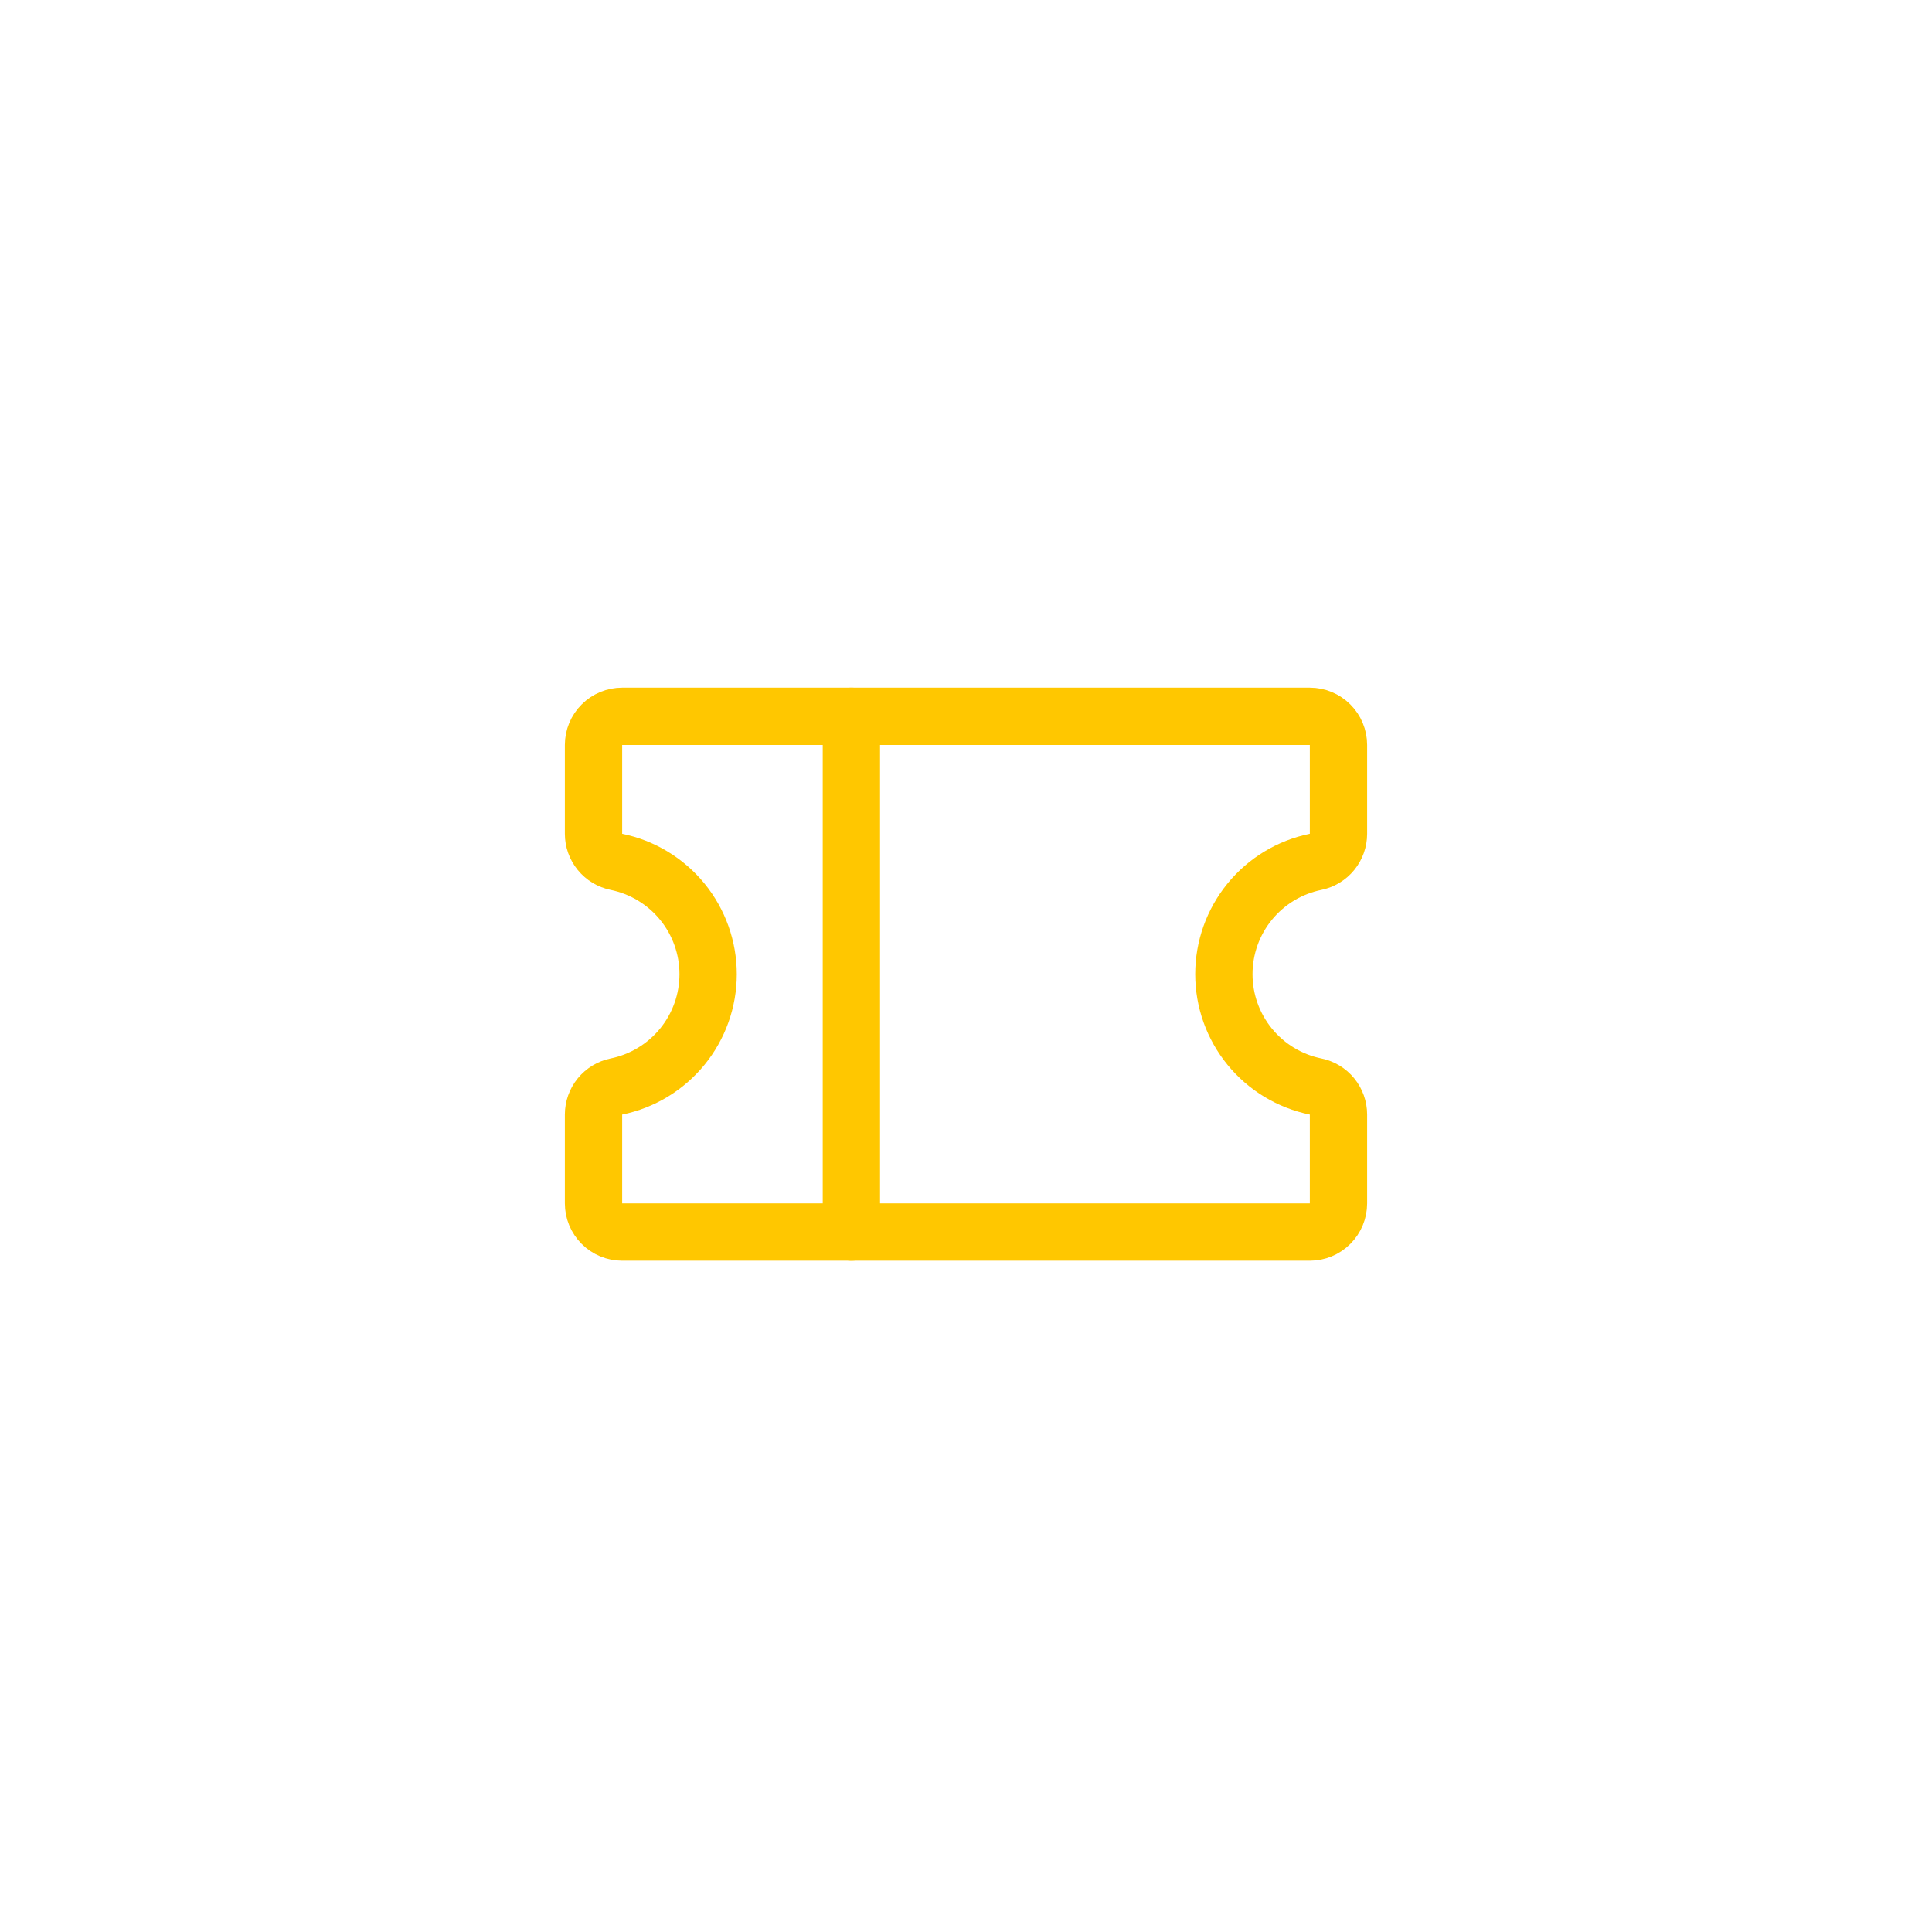 <svg width="118" height="118" viewBox="0 0 118 118" fill="none" xmlns="http://www.w3.org/2000/svg">
  <path d="M52 43.75V75.25" stroke="#FFC700" stroke-width="3.5" stroke-linecap="round"
    stroke-linejoin="round" />
  <path
    d="M36.25 68.073C36.25 67.67 36.389 67.279 36.644 66.967C36.9 66.654 37.255 66.44 37.65 66.36C39.231 66.037 40.652 65.178 41.672 63.928C42.693 62.678 43.25 61.114 43.25 59.5C43.25 57.886 42.693 56.322 41.672 55.072C40.652 53.822 39.231 52.963 37.65 52.64C37.255 52.56 36.9 52.346 36.644 52.033C36.389 51.721 36.25 51.33 36.25 50.927V45.5C36.25 45.036 36.434 44.591 36.763 44.263C37.091 43.934 37.536 43.75 38 43.75H80C80.464 43.75 80.909 43.934 81.237 44.263C81.566 44.591 81.75 45.036 81.75 45.5V50.927C81.75 51.33 81.611 51.721 81.356 52.033C81.101 52.346 80.745 52.56 80.35 52.64C78.769 52.963 77.348 53.822 76.328 55.072C75.307 56.322 74.75 57.886 74.75 59.5C74.75 61.114 75.307 62.678 76.328 63.928C77.348 65.178 78.769 66.037 80.35 66.36C80.745 66.44 81.101 66.654 81.356 66.967C81.611 67.279 81.75 67.67 81.75 68.073V73.5C81.75 73.964 81.566 74.409 81.237 74.737C80.909 75.066 80.464 75.25 80 75.25H38C37.536 75.25 37.091 75.066 36.763 74.737C36.434 74.409 36.25 73.964 36.25 73.5V68.073Z"
    stroke="#FFC700" stroke-width="3.5" stroke-linecap="round" stroke-linejoin="round" />
</svg>